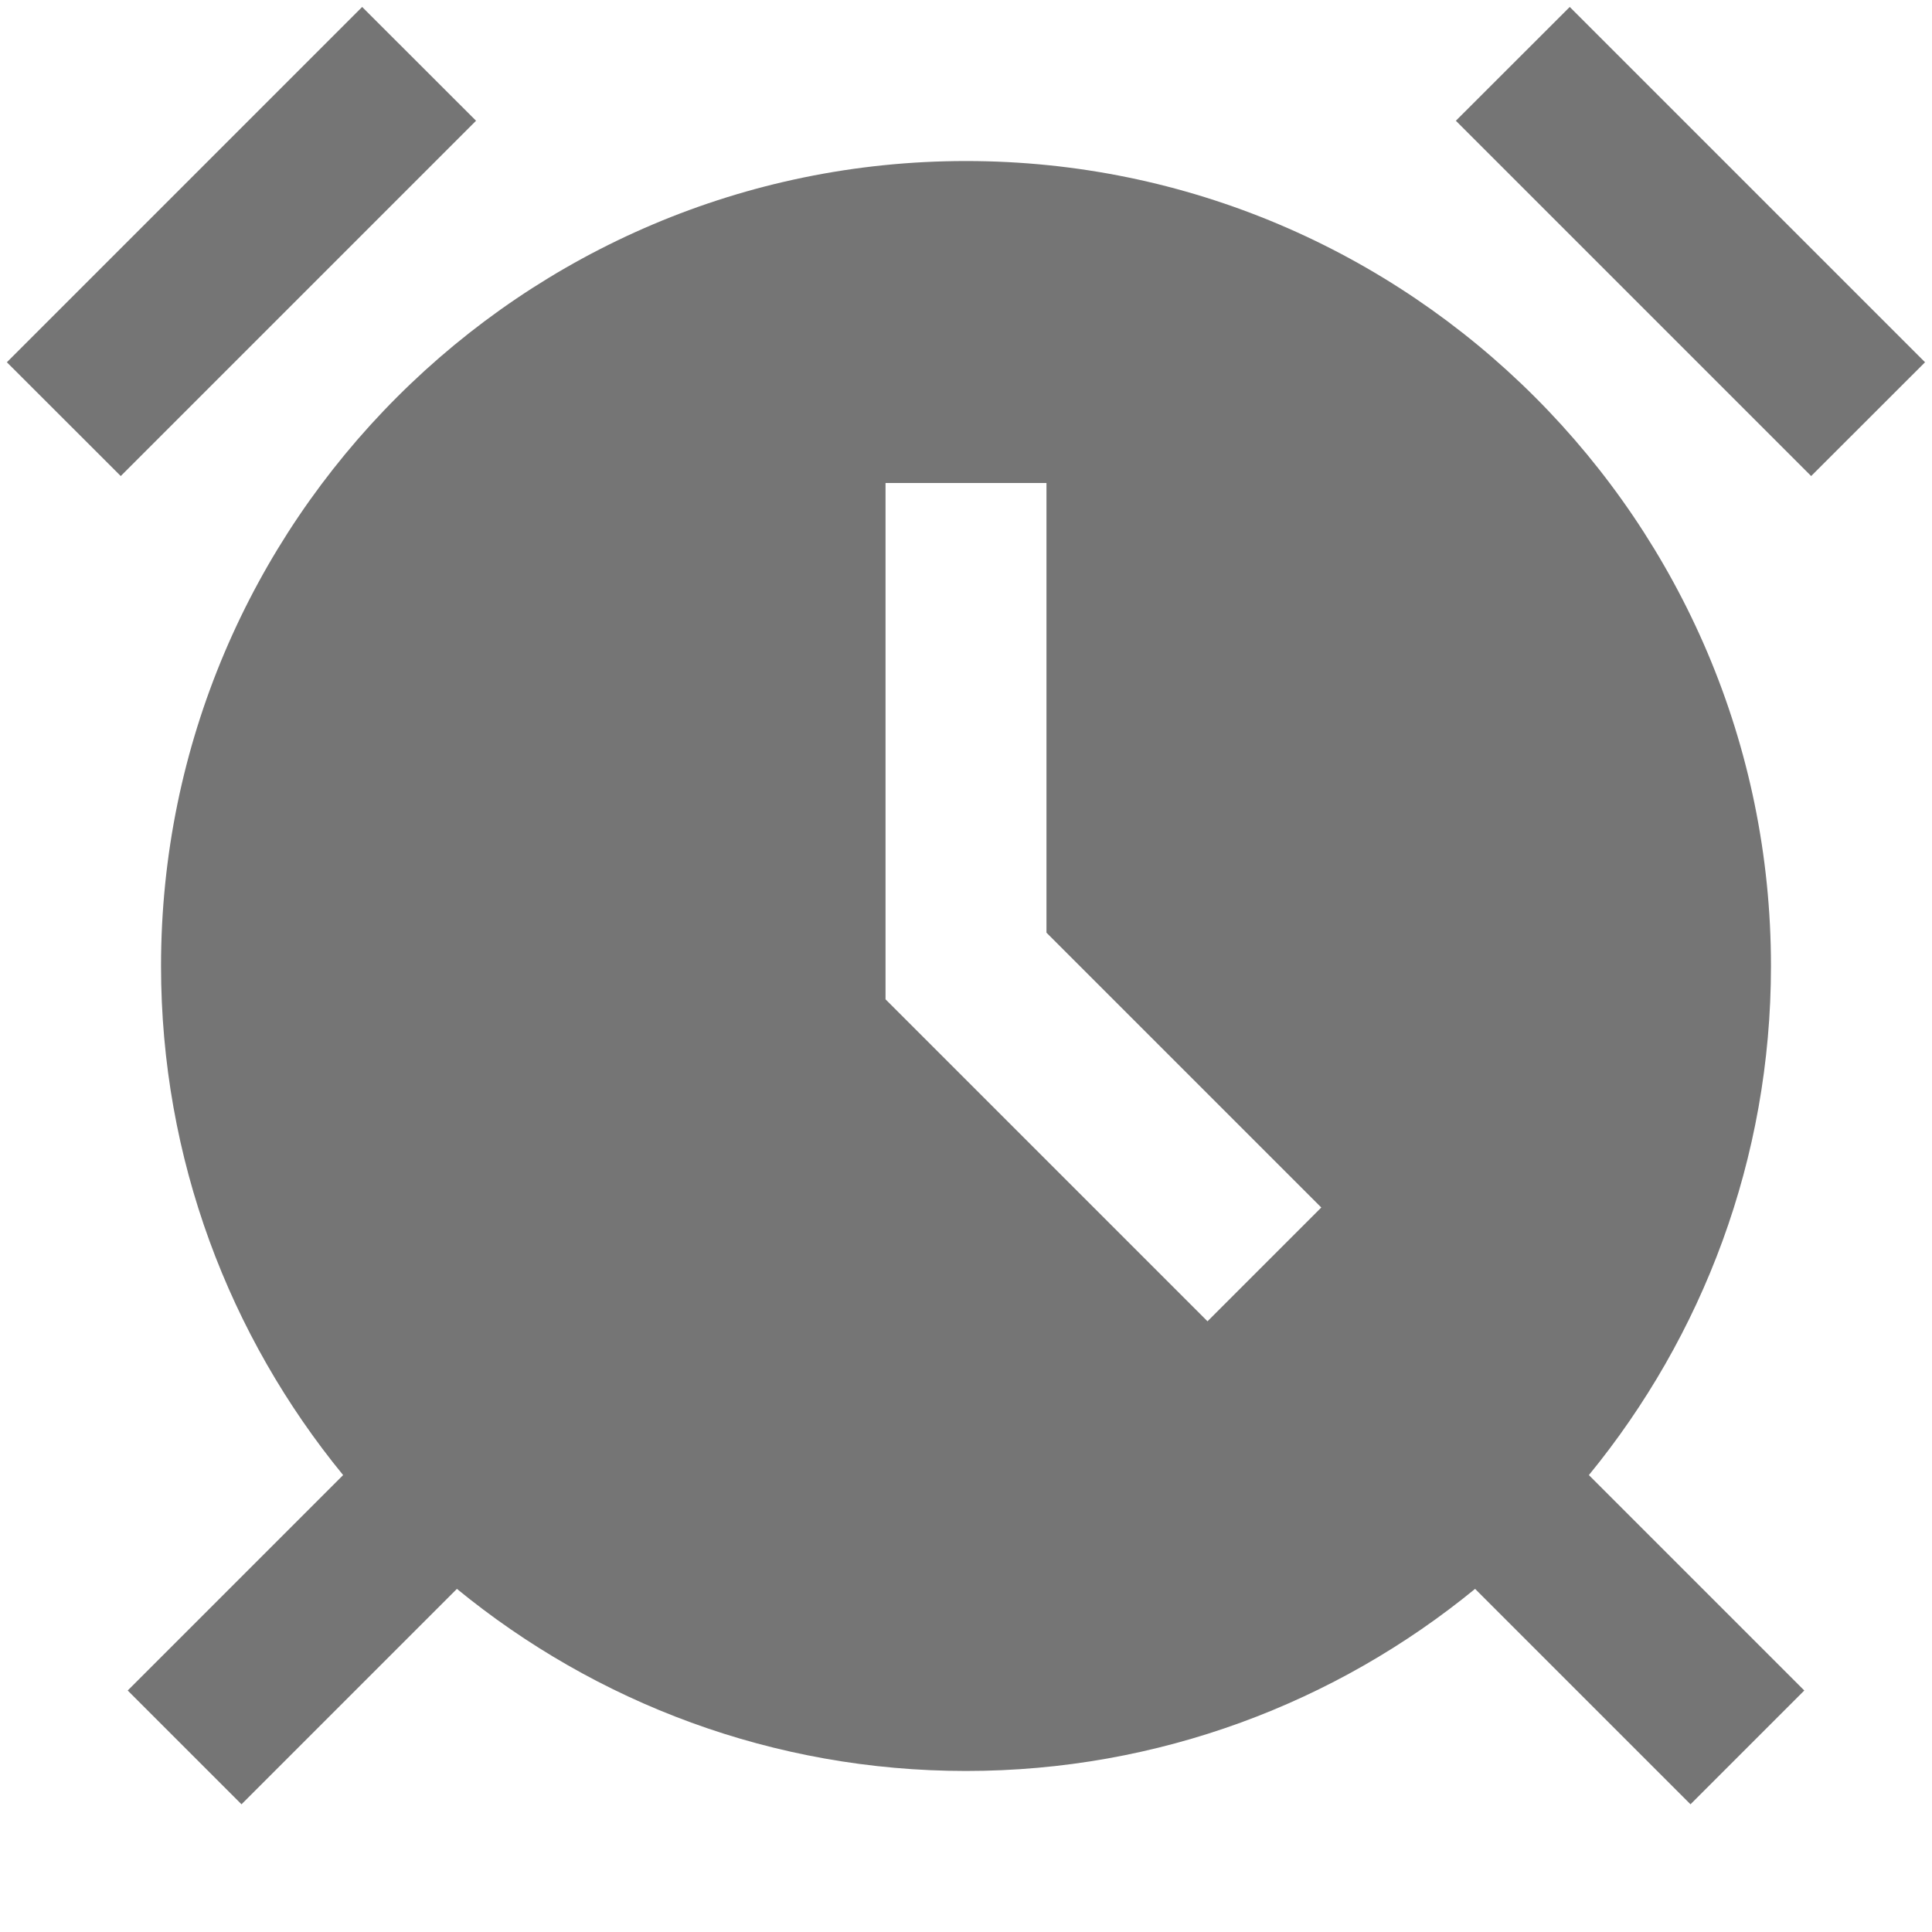 <svg width="20" height="20" viewBox="0 0 20 20" fill="none" xmlns="http://www.w3.org/2000/svg">
<path d="M16.448 15.27C17.625 13.832 18.333 11.998 18.333 10C18.333 5.405 14.595 1.667 10 1.667C5.405 1.667 1.667 5.405 1.667 10C1.667 11.998 2.375 13.833 3.552 15.27L1.322 17.5L2.5 18.678L4.73 16.448C6.167 17.625 8.002 18.333 10 18.333C11.997 18.333 13.833 17.625 15.27 16.448L17.5 18.678L18.678 17.5L16.448 15.27ZM12.5 13.678L9.167 10.345V5H10.833V9.655L13.678 12.5L12.5 13.678Z" fill="#757575"/>
<path d="M16.25 0.072L15.071 1.25L18.749 4.928L19.928 3.75L16.25 0.072Z" fill="#757575"/>
<path d="M3.749 0.072L0.071 3.75L1.25 4.928L4.928 1.25L3.749 0.072Z" fill="#757575"/>
</svg>
